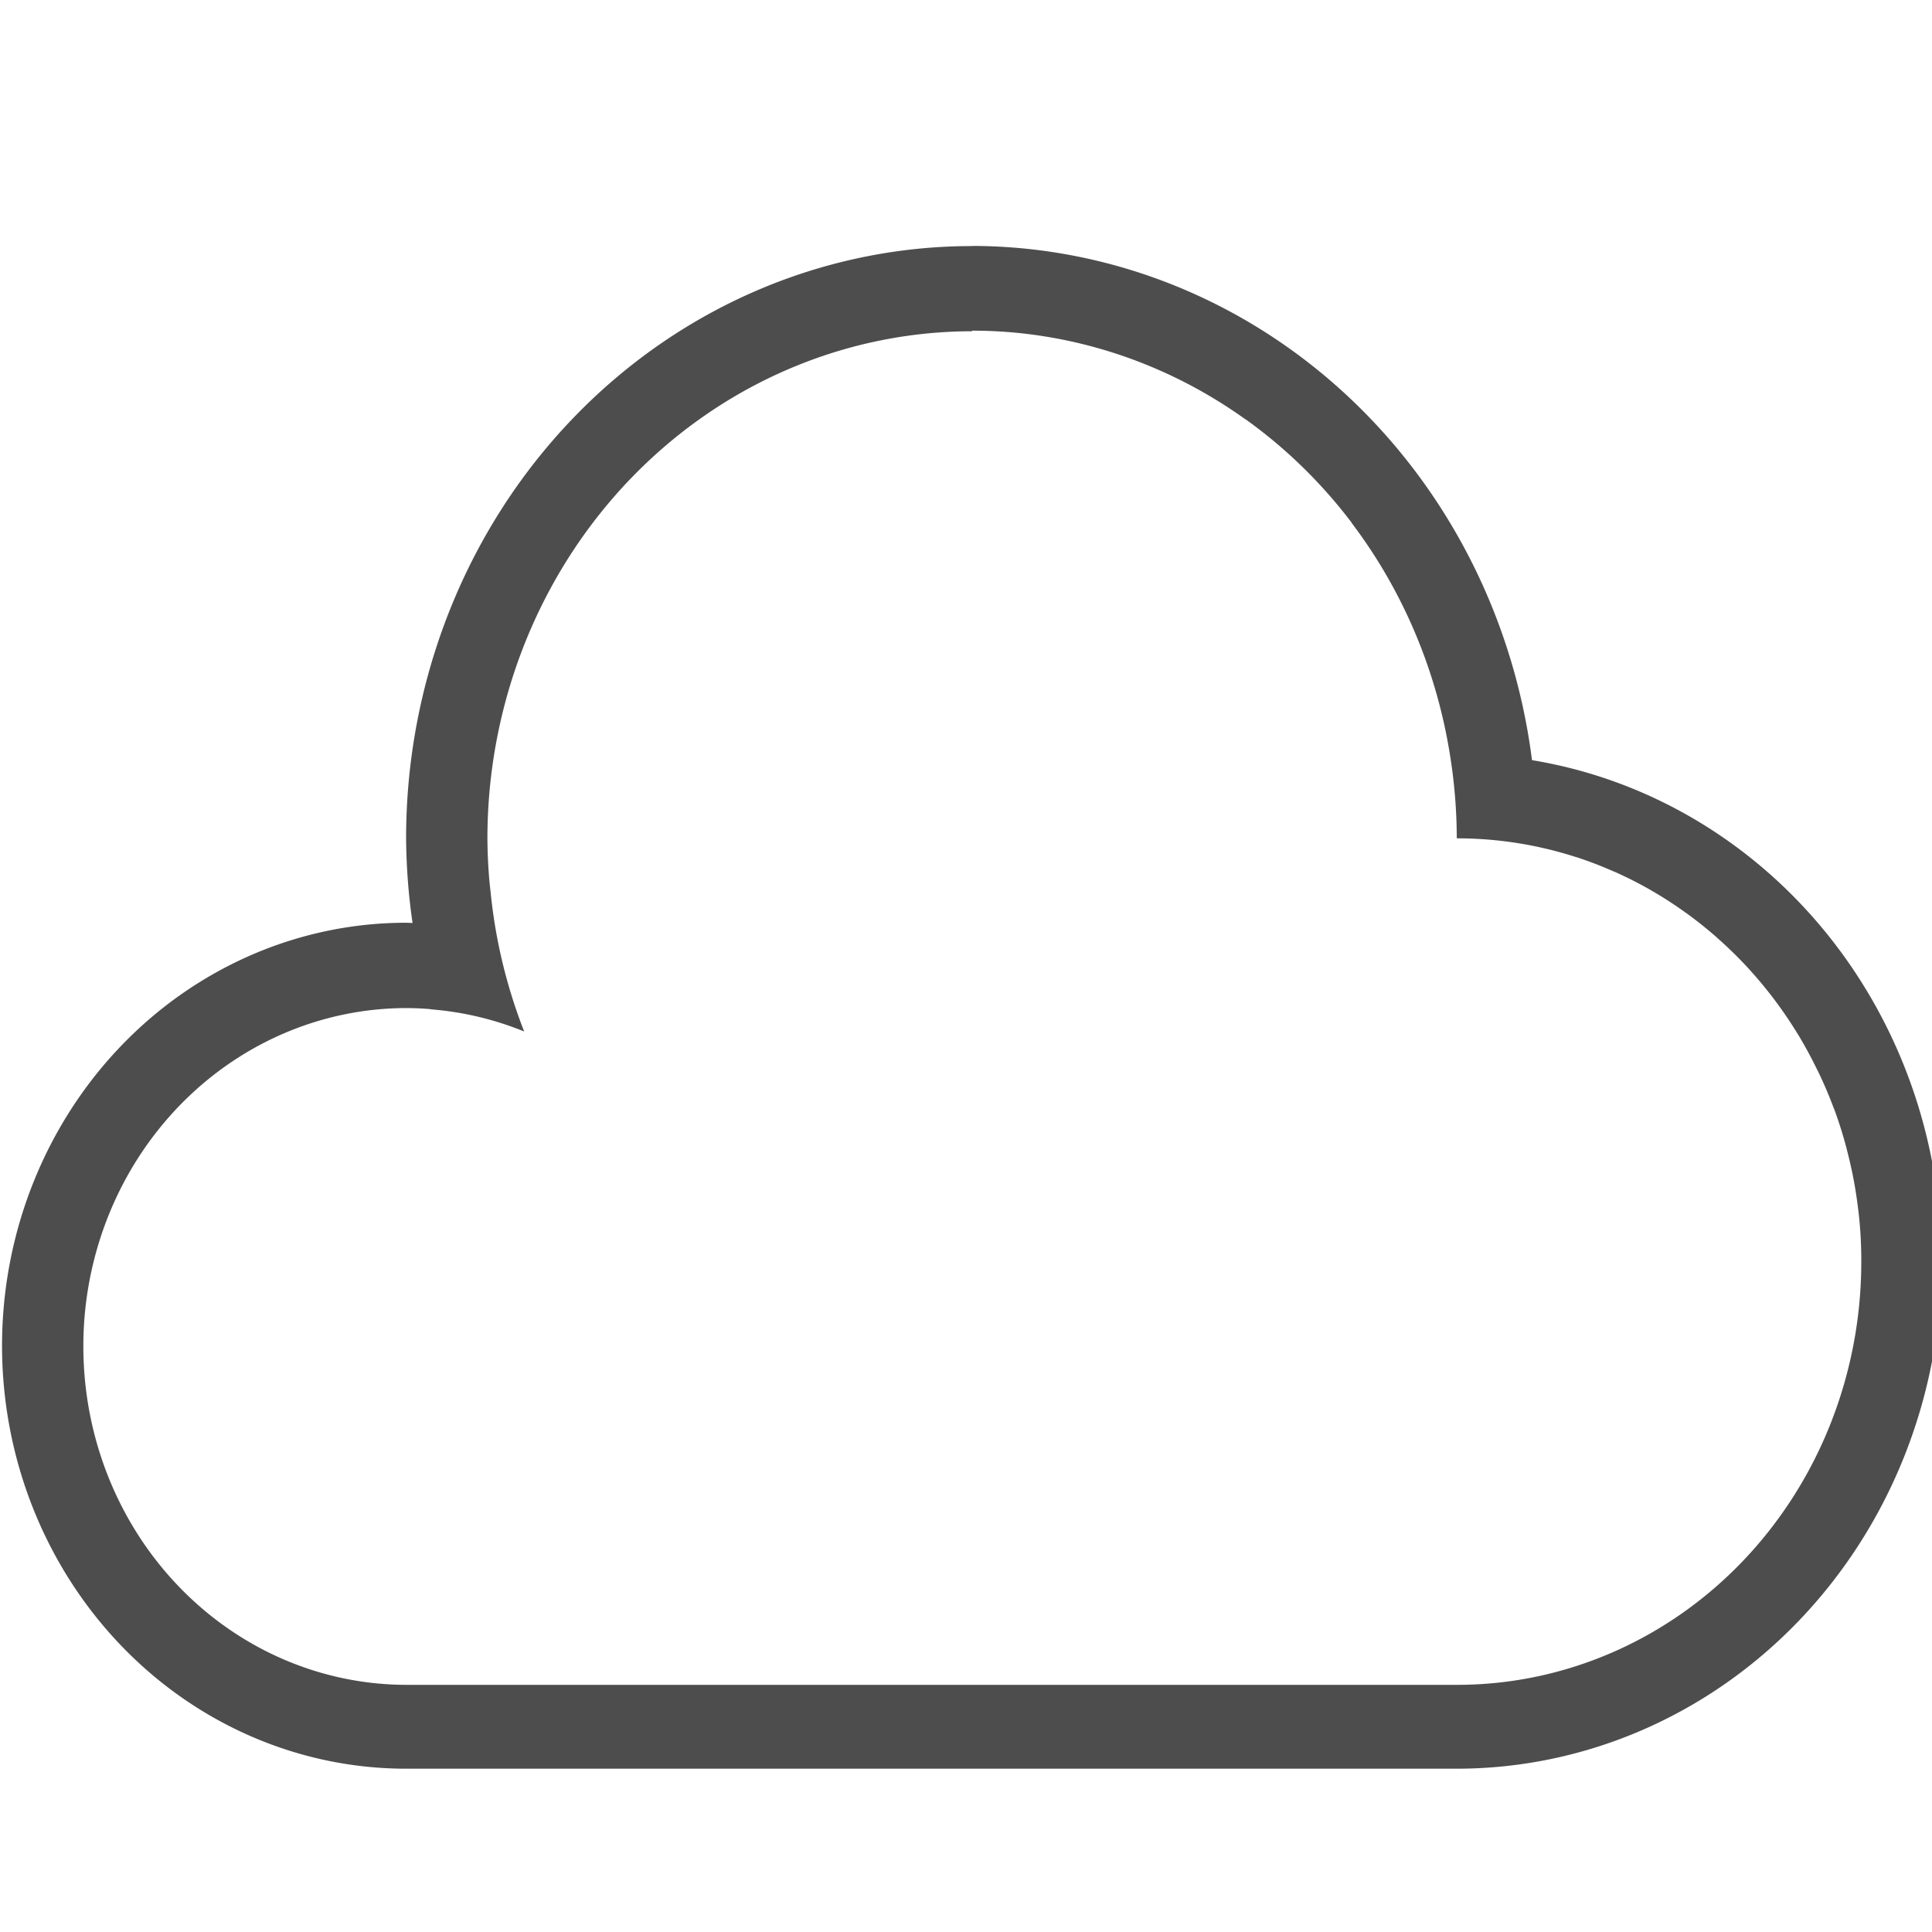 <svg xmlns="http://www.w3.org/2000/svg" width="16" height="16" version="1.1" viewBox="0 0 4.23 4.23">
 <g transform="matrix(0.107,0,0,0.107,-1.496,-25.954)">
  <path fill="#4d4d4d" d="m 33.867,247.596 a 11.576,12.117 0 0 0 -11.576,12.117 11.576,12.117 0 0 0 0.132,1.734 8.268,8.655 0 0 0 -0.132,-0.005 8.268,8.655 0 0 0 -8.268,8.655 8.268,8.655 0 0 0 8.268,8.655 h 21.497 a 9.922,10.386 0 0 0 9.922,-10.386 9.922,10.386 0 0 0 -8.381,-10.251 11.576,12.117 0 0 0 -11.462,-10.522 z m 0,1.731 a 9.922,10.386 0 0 1 0.992,0.051 9.922,10.386 0 0 1 4.609,1.765 9.922,10.386 0 0 1 0.004,0 9.922,10.386 0 0 1 2.167,2.113 9.922,10.386 0 0 1 0,0.005 9.922,10.386 0 0 1 2.009,4.73 9.922,10.386 0 0 1 0.142,1.724 8.268,8.655 0 0 1 1.647,0.172 8.268,8.655 0 0 1 0.798,0.213 8.268,8.655 0 0 1 0.004,0 8.268,8.655 0 0 1 0.772,0.297 8.268,8.655 0 0 1 0.004,0 8.268,8.655 0 0 1 0.74,0.375 8.268,8.655 0 0 1 0.008,0.005 8.268,8.655 0 0 1 0.698,0.45 8.268,8.655 0 0 1 0.008,0.005 8.268,8.655 0 0 1 0.652,0.52 8.268,8.655 0 0 1 0.004,0.005 8.268,8.655 0 0 1 0.601,0.585 8.268,8.655 0 0 1 0.004,0.005 8.268,8.655 0 0 1 1.024,1.352 8.268,8.655 0 0 1 0.004,0.005 8.268,8.655 0 0 1 0.407,0.747 8.268,8.655 0 0 1 0.004,0.005 8.268,8.655 0 0 1 0.336,0.784 8.268,8.655 0 0 1 0.004,0.005 8.268,8.655 0 0 1 0.258,0.818 8.268,8.655 0 0 1 0,0.005 8.268,8.655 0 0 1 0.181,0.842 8.268,8.655 0 0 1 0,0.005 8.268,8.655 0 0 1 0.1,0.855 8.268,8.655 0 0 1 0.019,0.611 8.268,8.655 0 0 1 -8.268,8.655 h -21.497 a 6.615,6.924 0 0 1 -6.615,-6.924 6.615,6.924 0 0 1 0.032,-0.69 6.615,6.924 0 0 1 6.582,-6.234 6.615,6.924 0 0 1 0.494,0.022 6.615,6.924 0 0 1 0,0.004 6.615,6.924 0 0 1 1.912,0.453 9.922,10.386 0 0 1 -0.565,-1.985 9.922,10.386 0 0 1 -0.123,-0.879 9.922,10.386 0 0 1 -0.022,-0.199 9.922,10.386 0 0 1 -0.042,-0.879 9.922,10.386 0 0 1 0.049,-1.038 9.922,10.386 0 0 1 9.873,-9.348 z"/>
 </g>
</svg>
